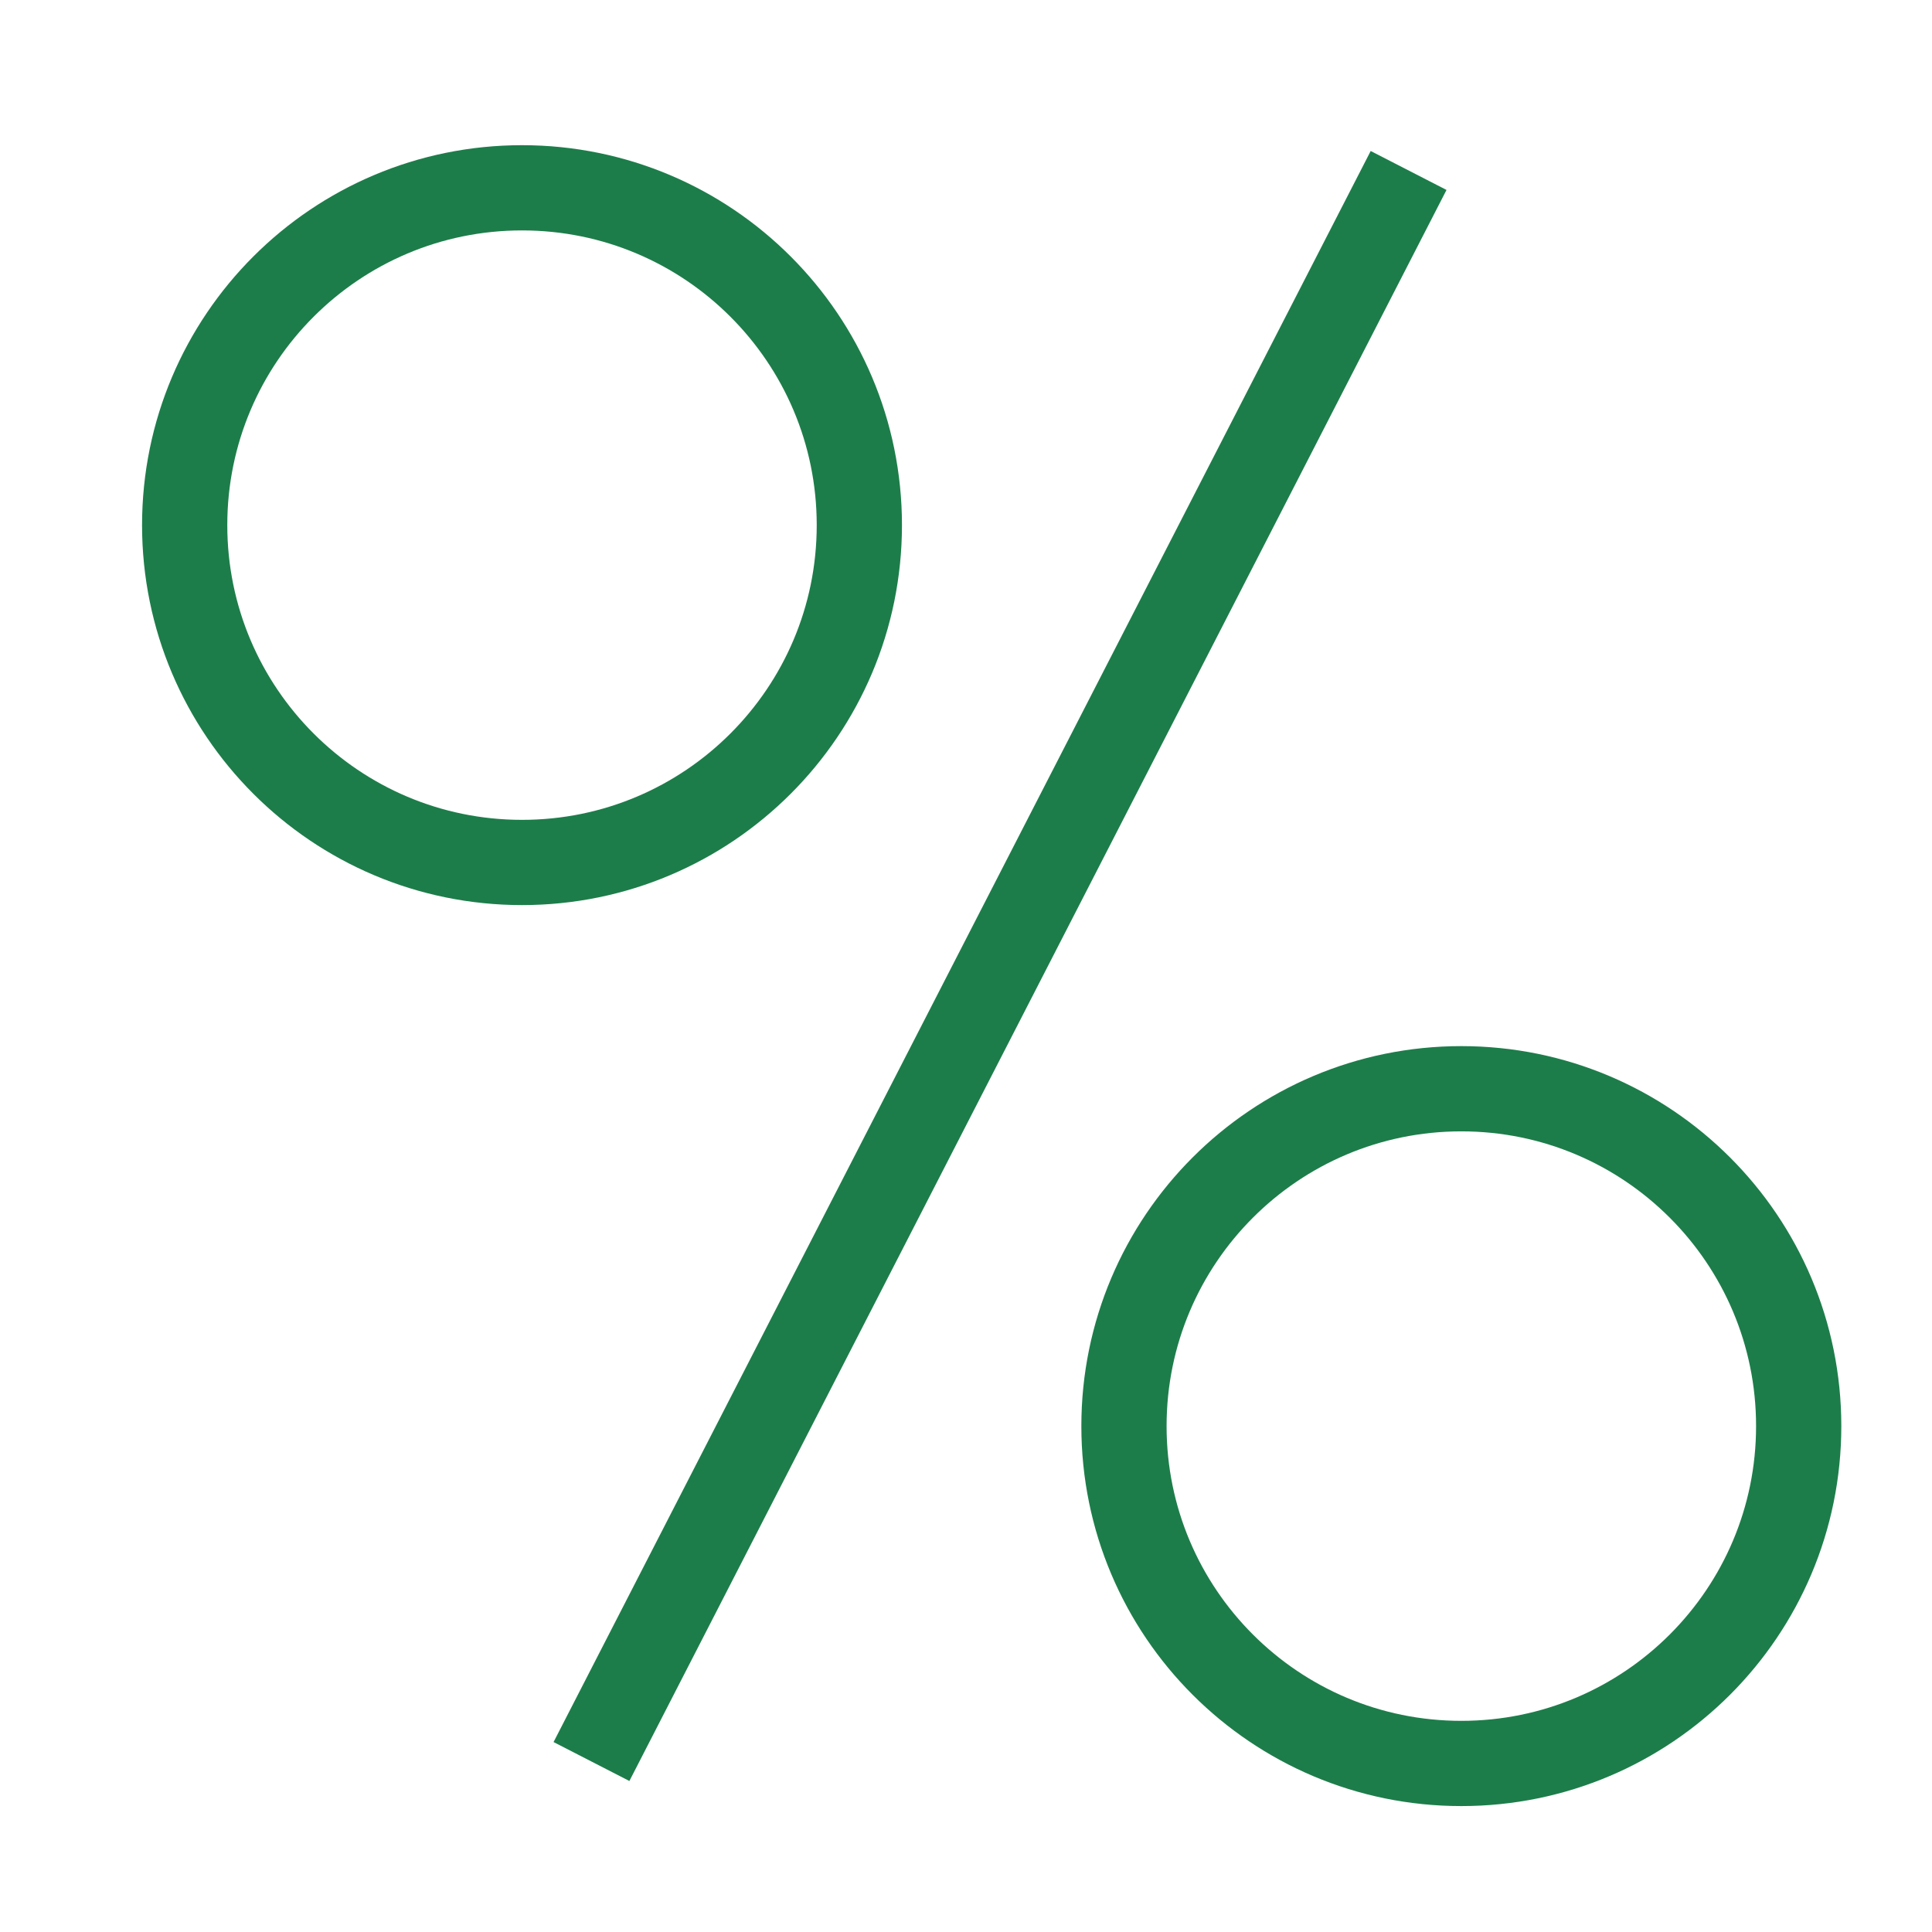 <svg width="34" height="34" viewBox="0 0 34 34" fill="none" xmlns="http://www.w3.org/2000/svg">
<path d="M24.789 3L10.409 31" stroke="#1d7d4a" stroke-width="1.5" stroke-miterlimit="10"/>
<path d="M25.717 31.034C28.996 31.034 31.654 28.376 31.654 25.097C31.654 21.818 28.996 19.16 25.717 19.16C22.438 19.16 19.78 21.818 19.78 25.097C19.78 28.376 22.438 31.034 25.717 31.034Z" stroke="#1d7d4a" stroke-width="1.5" stroke-miterlimit="10"/>
<path d="M9.187 15.178C12.466 15.178 15.123 12.52 15.123 9.241C15.123 5.963 12.466 3.305 9.187 3.305C5.908 3.305 3.25 5.963 3.25 9.241C3.25 12.52 5.908 15.178 9.187 15.178Z" stroke="#1d7d4a" stroke-width="1.5" stroke-miterlimit="10"/>
</svg>
